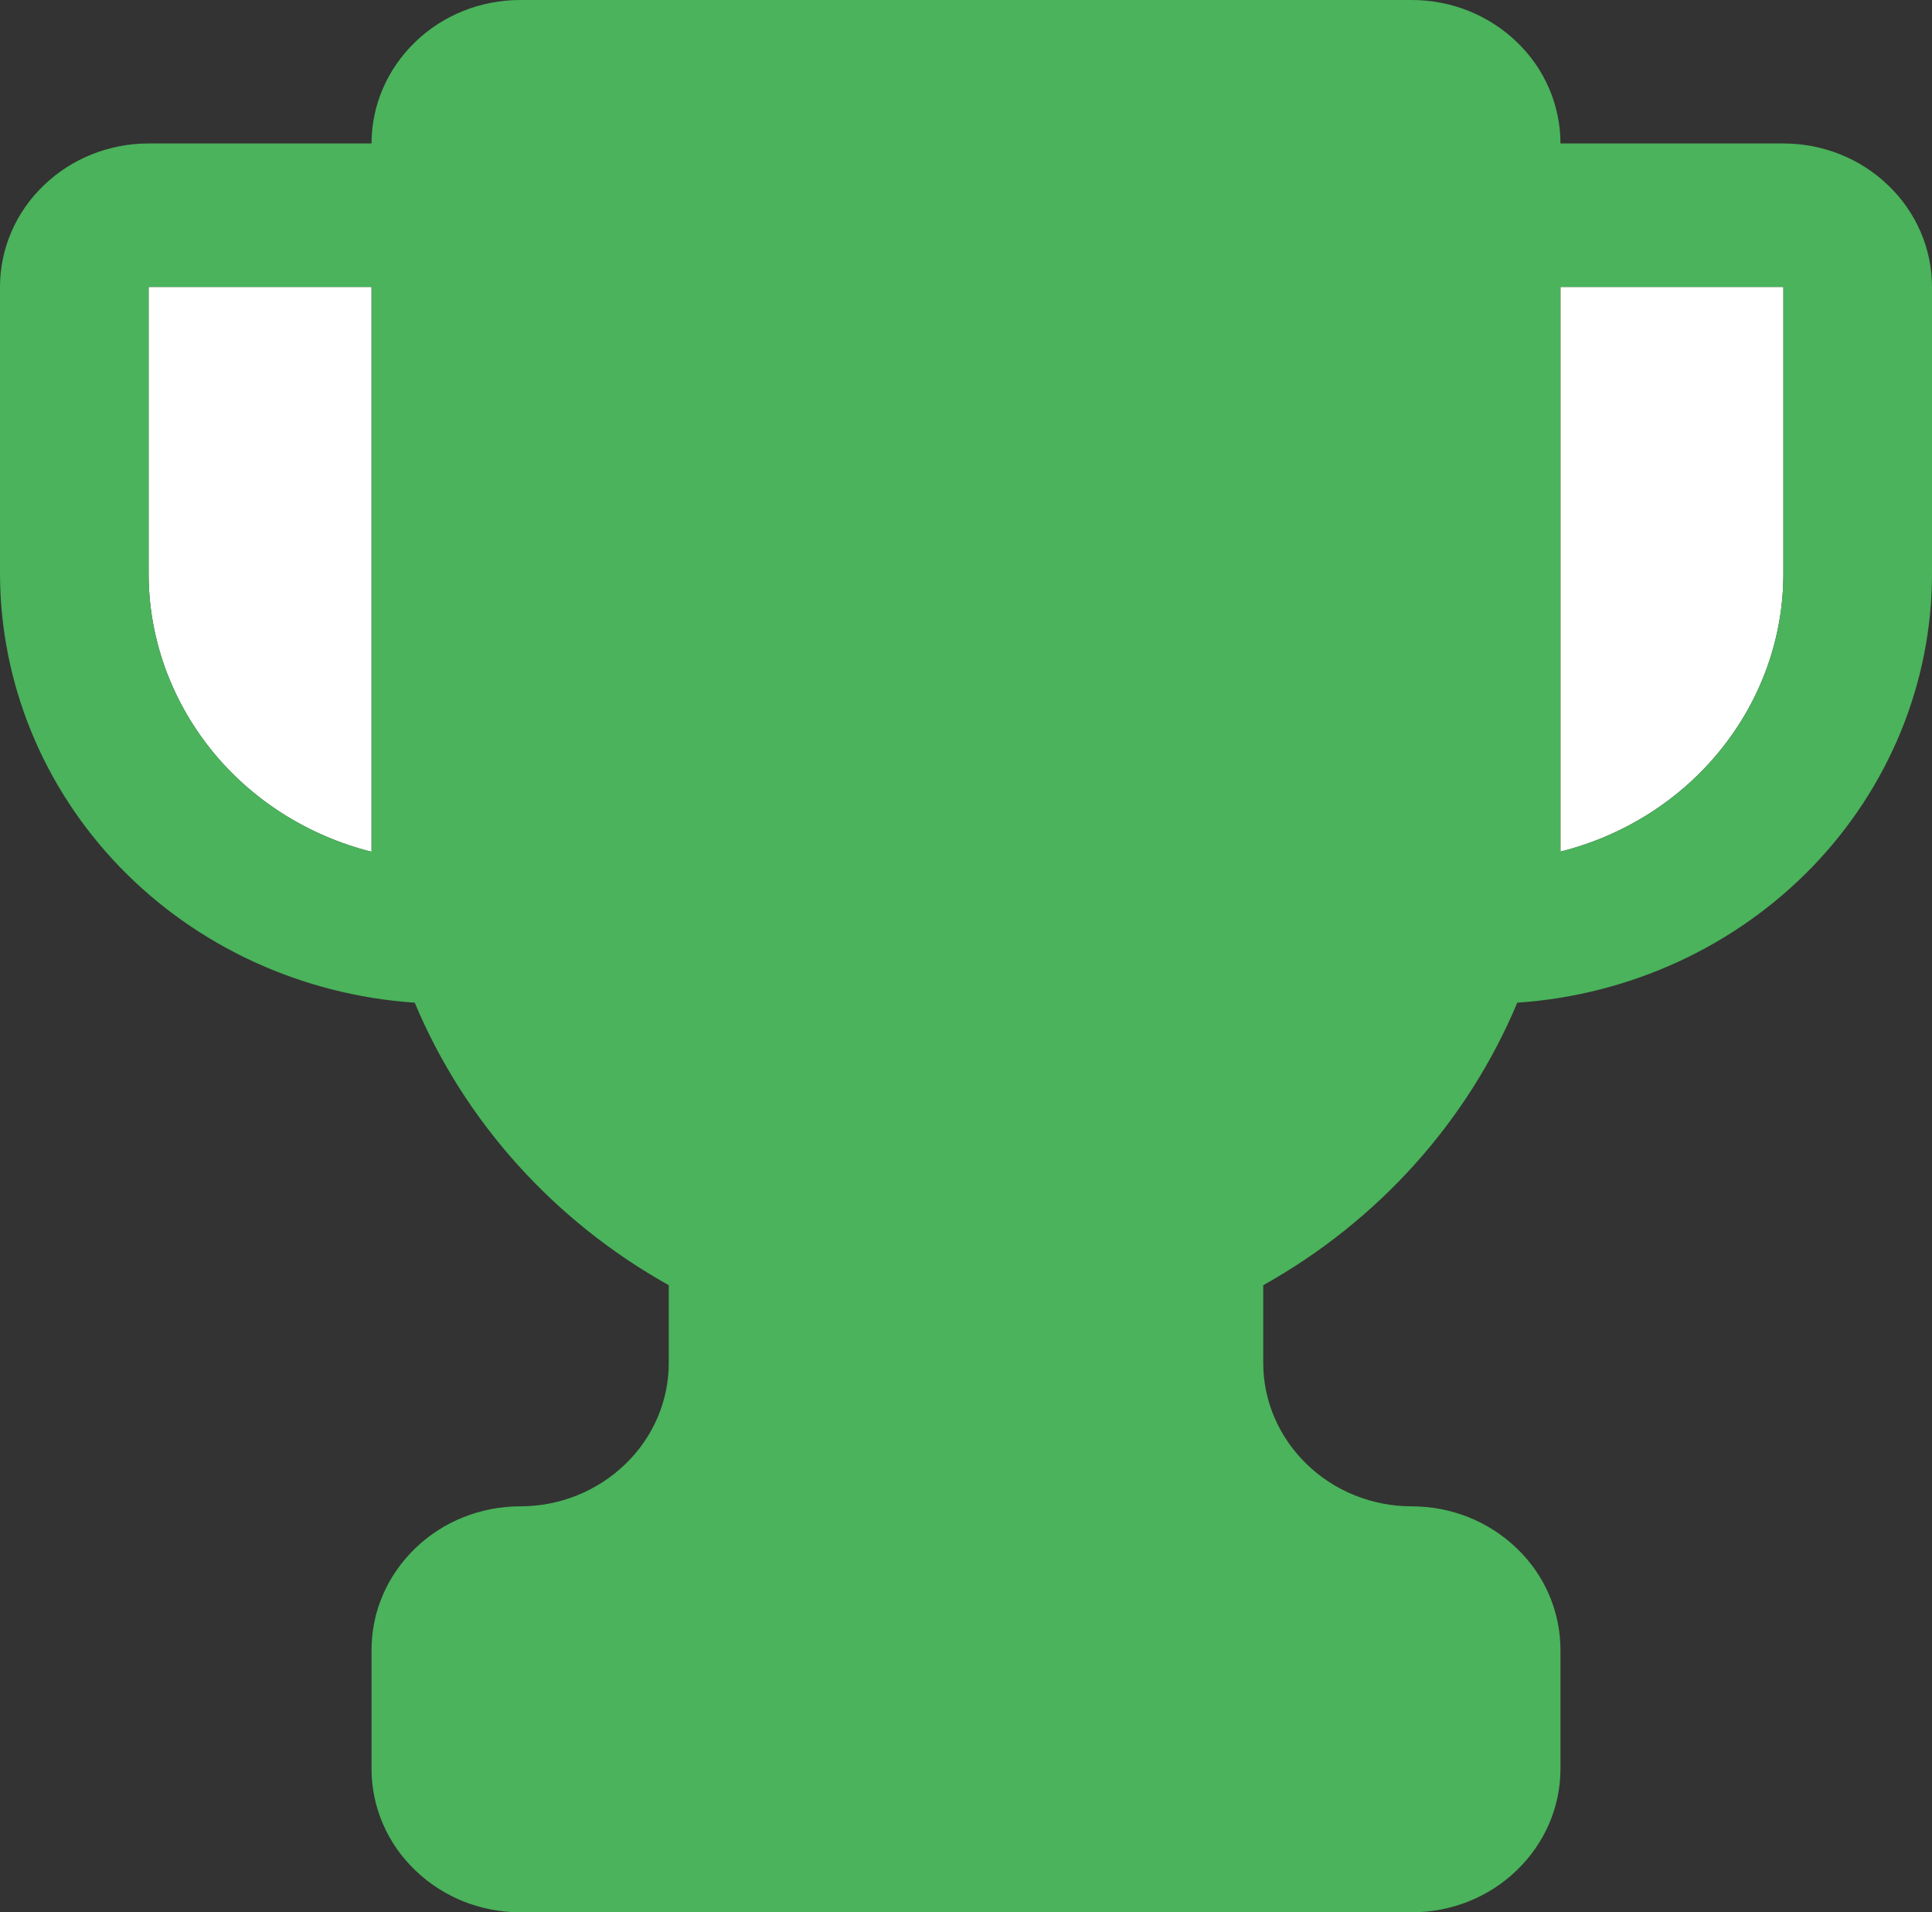 <?xml version="1.0" encoding="utf-8"?>
<!-- Generator: Adobe Illustrator 27.5.0, SVG Export Plug-In . SVG Version: 6.00 Build 0)  -->
<svg version="1.1" id="Ebene_1" xmlns="http://www.w3.org/2000/svg" xmlns:xlink="http://www.w3.org/1999/xlink" x="0px" y="0px"
	 width="975px" height="965px" viewBox="0 0 975 965" enable-background="new 0 0 975 965" xml:space="preserve">
<rect x="0" y="0" width="975" height="965" fill="#333333" stroke="none"/>
<path fill="#FFFFFF" d="M187.5,429.834c-32.2-8.108-60.7-26.255-81-51.545C86.1,352.806,75,321.628,75,289.581V144.79h112.5V429.834
	z M900,289.581c0,32.047-11.1,63.225-31.5,88.612c-20.4,25.387-48.9,43.534-81,51.545V144.79H900V289.581z"/>
<path fill="#4AB35B" d="M900,72.395H787.5c0-19.209-7.9-37.645-22-51.159C751.4,7.626,732.4,0,712.5,0h-450
	c-19.9,0-39,7.626-53,21.236c-14.1,13.61-22,31.95-22,51.159H75c-19.9,0-39,7.626-53,21.236C7.9,107.145,0,125.581,0,144.79v144.79
	c0.1,54.924,21.7,107.821,60.5,147.976s92,64.577,148.8,68.438c25.1,59.943,70.2,110.137,128.2,142.57v39.19
	c0,19.209-7.9,37.646-22,51.159c-14.1,13.61-33.1,21.236-53,21.236s-39,7.626-53,21.236c-14.1,13.61-22,31.95-22,51.159v60.061
	c0,19.209,7.9,37.645,22,51.159c14.1,13.61,33.1,21.236,53,21.236h450c19.9,0,39-7.626,53-21.236c14.1-13.61,22-31.95,22-51.159
	v-60.061c0-19.209-7.9-37.645-22-51.159c-14.1-13.61-33.1-21.236-53-21.236s-39-7.626-53-21.236c-14.1-13.61-22-31.95-22-51.159
	v-39.19c58-32.433,103.1-82.627,128.2-142.57c56.8-3.861,109.9-28.282,148.8-68.438c38.8-40.155,60.5-93.052,60.5-147.976V144.79
	c0-19.209-7.9-37.645-22-51.159C939,80.021,919.9,72.395,900,72.395L900,72.395z M187.5,429.834c-32.2-8.108-60.7-26.255-81-51.545
	C86.1,352.806,75,321.628,75,289.581V144.79h112.5V429.834z M900,289.581c0,32.047-11.1,63.225-31.5,88.612
	c-20.4,25.387-48.9,43.534-81,51.545V144.79H900V289.581z"/>
</svg>
